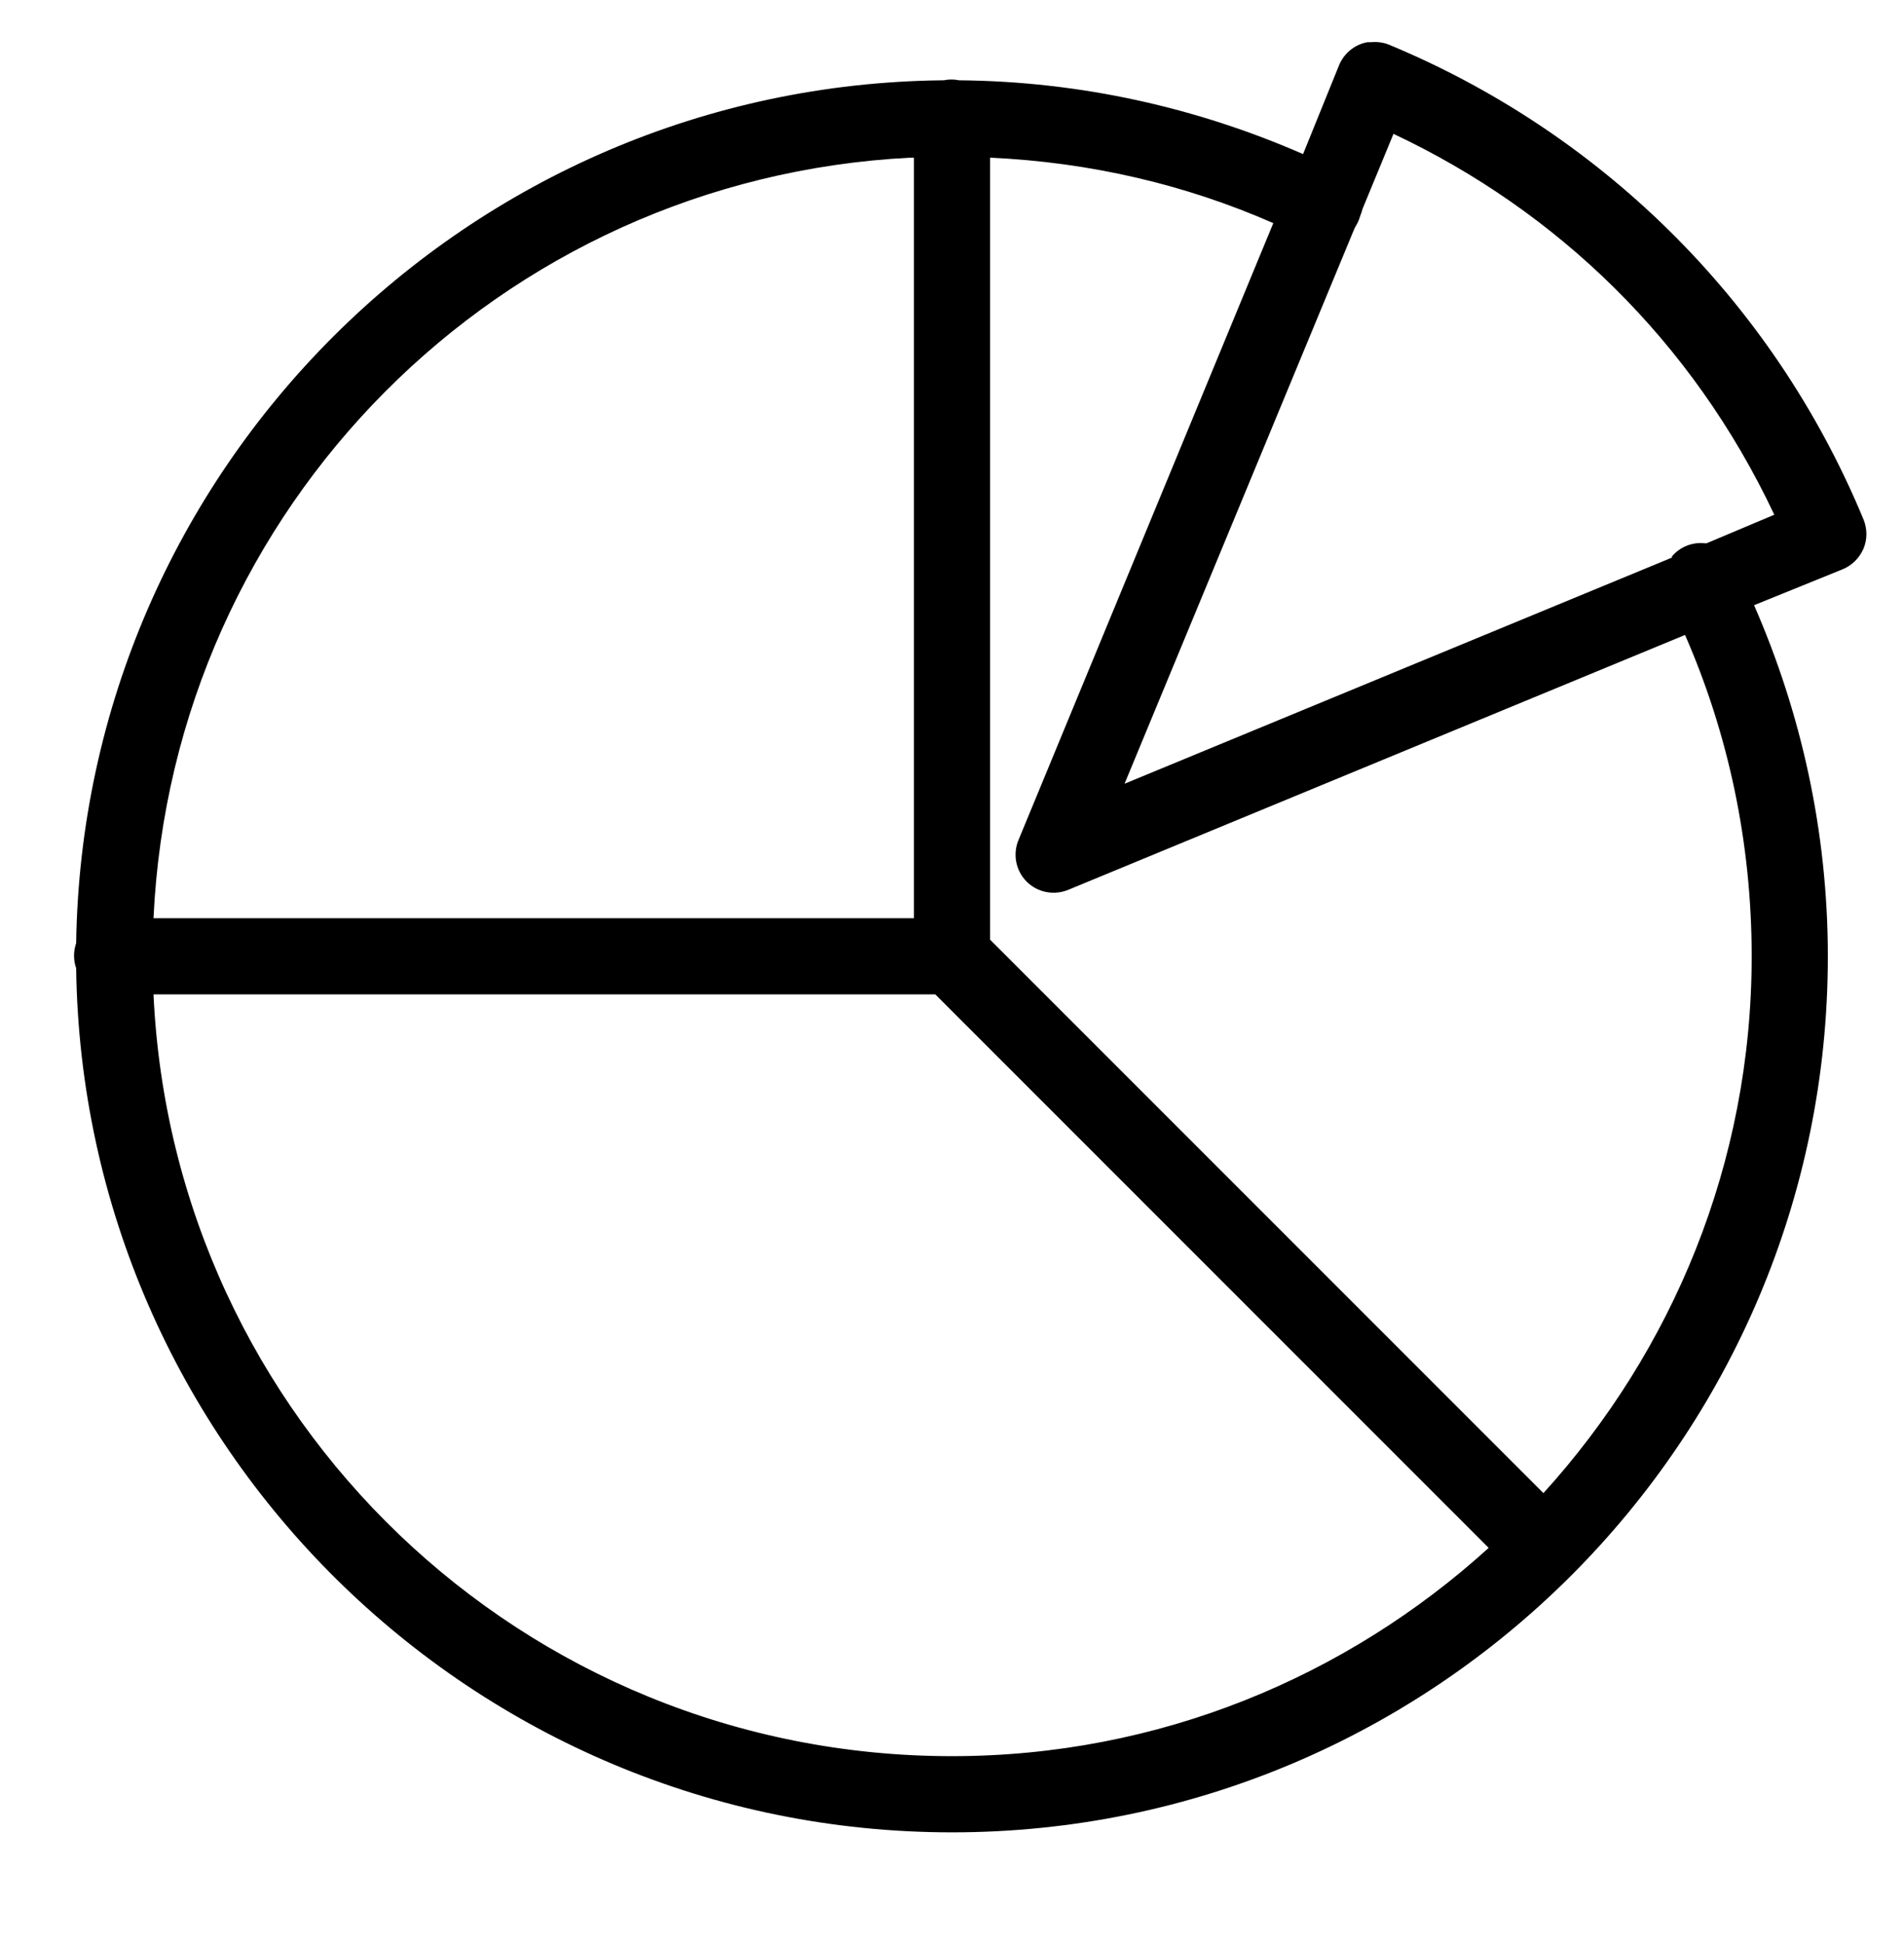 <svg width="48" height="49" viewBox="0 0 48 49" fill="none" xmlns="http://www.w3.org/2000/svg">
<path d="M34.47 1.064C34.144 1.124 33.87 1.352 33.75 1.664L32.85 3.884C30.191 2.721 27.255 2.05 24.18 2.024C24.052 1.997 23.917 1.997 23.79 2.024C23.779 2.024 23.771 2.024 23.76 2.024C11.797 2.151 2.096 11.822 1.92 23.774C1.849 23.976 1.849 24.201 1.92 24.404C2.081 36.449 11.917 46.184 24 46.184C36.184 46.184 46.08 36.287 46.08 24.104C46.08 20.961 45.405 17.961 44.22 15.254L46.44 14.354C46.68 14.26 46.871 14.072 46.976 13.836C47.077 13.6 47.077 13.334 46.98 13.094C44.647 7.465 40.23 3.287 35.01 1.124C34.867 1.067 34.714 1.049 34.56 1.064C34.53 1.064 34.5 1.064 34.47 1.064ZM35.13 3.374C39.24 5.309 42.664 8.586 44.73 12.974L43.02 13.694C43.009 13.694 43.001 13.694 42.99 13.694C42.671 13.656 42.356 13.78 42.15 14.024C42.15 14.035 42.15 14.042 42.15 14.054L28.35 19.754L34.14 5.774C34.151 5.755 34.162 5.732 34.17 5.714C34.222 5.631 34.264 5.541 34.29 5.444C34.316 5.387 34.335 5.324 34.35 5.264L35.13 3.374ZM22.95 3.974C22.98 3.974 23.01 3.974 23.04 3.974V23.144H3.87C4.35 12.786 12.604 4.499 22.95 3.974ZM24.96 3.974C27.495 4.09 29.895 4.656 32.1 5.624L25.68 21.164C25.526 21.524 25.605 21.944 25.882 22.221C26.16 22.499 26.58 22.577 26.94 22.424L42.48 16.004C43.564 18.482 44.16 21.224 44.16 24.104C44.16 29.324 42.157 34.056 38.91 37.634L24.96 23.684V3.974ZM3.87 25.064H23.58L37.53 39.014C33.952 42.261 29.22 44.264 24 44.264C13.174 44.264 4.365 35.766 3.87 25.064Z" fill="black"/>
</svg>
